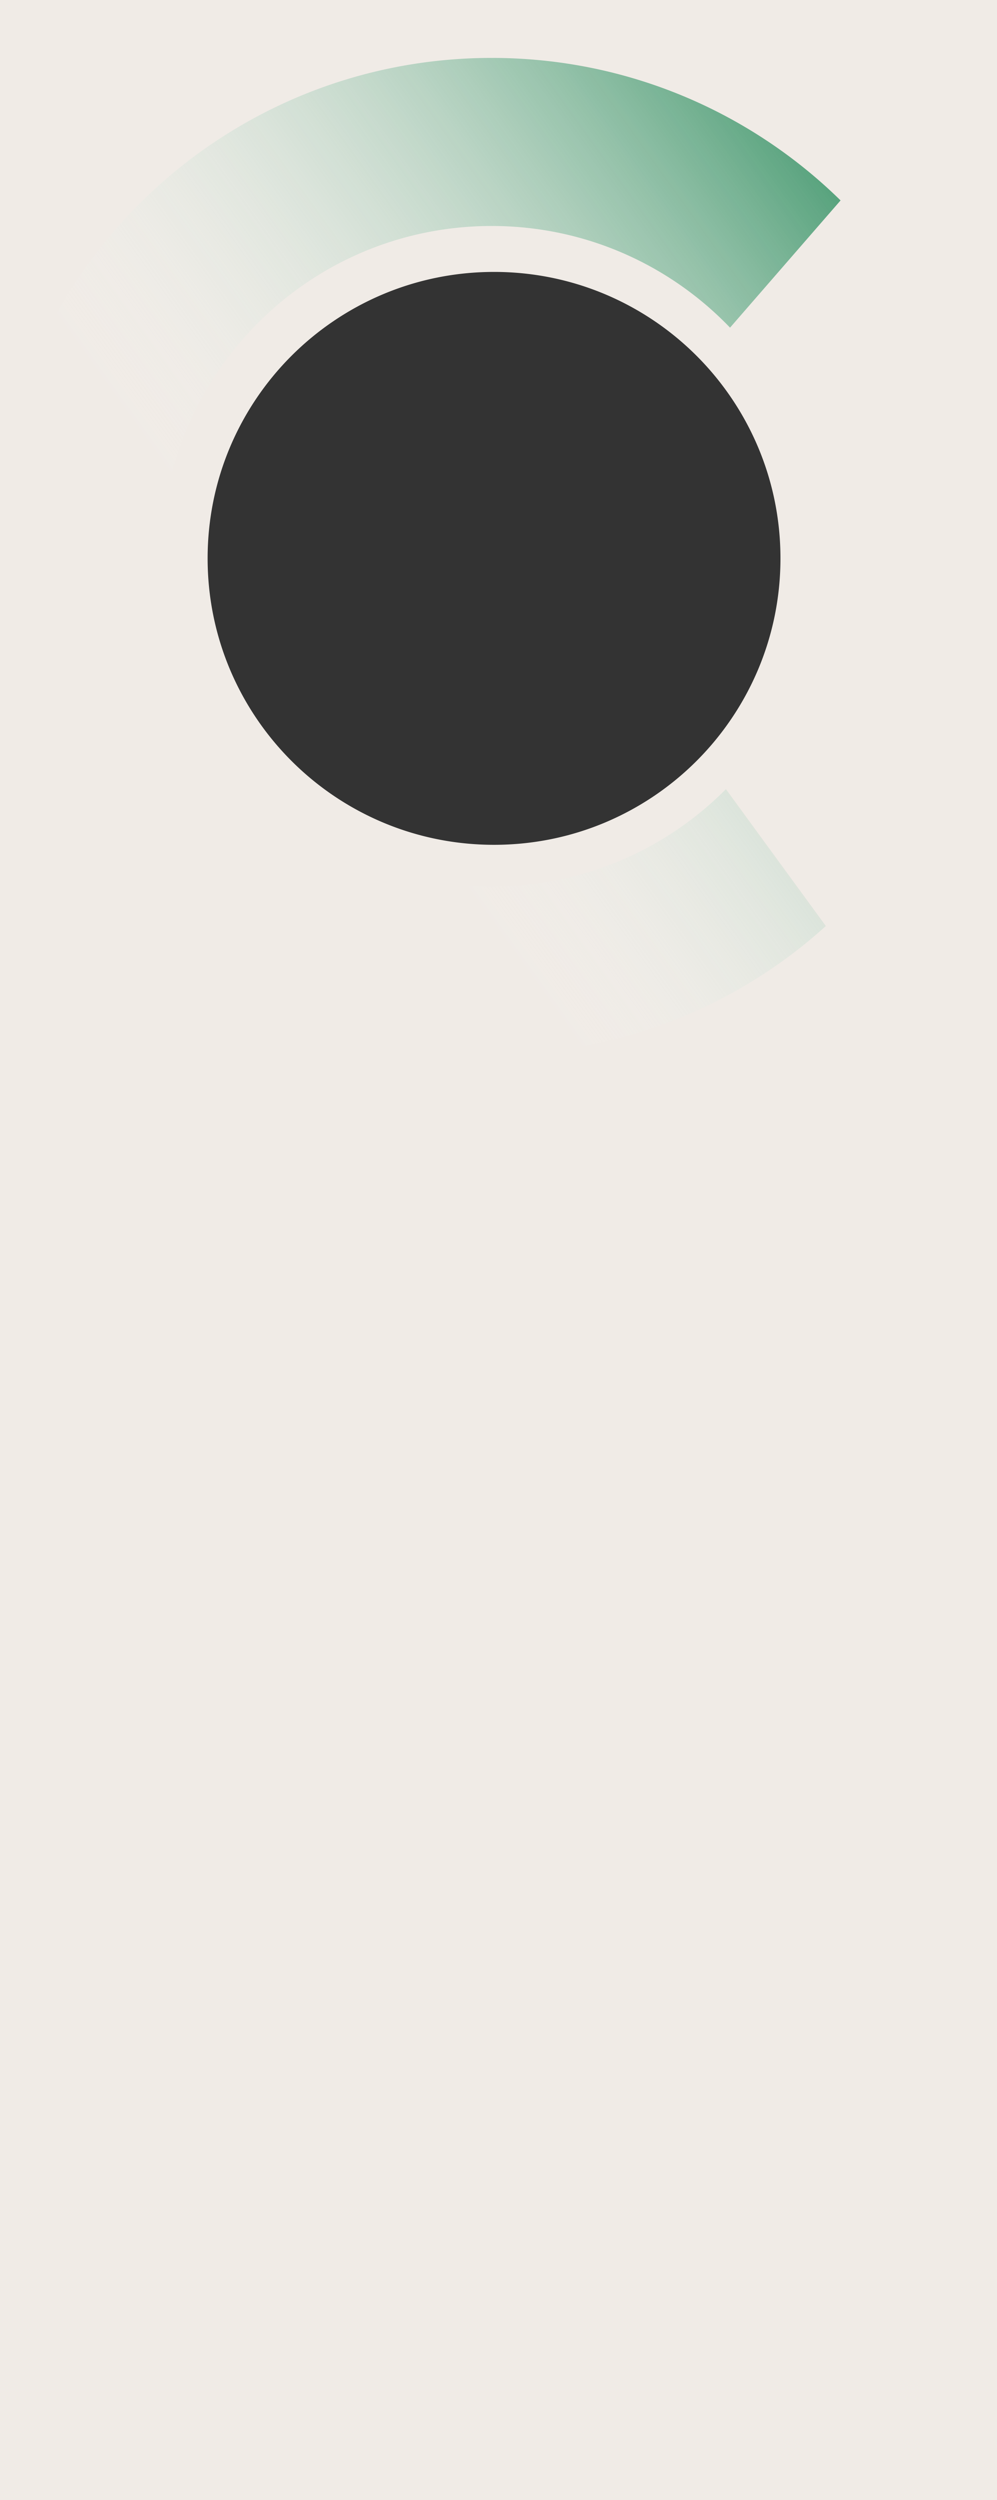 <?xml version="1.0" encoding="UTF-8"?> <svg xmlns="http://www.w3.org/2000/svg" xmlns:xlink="http://www.w3.org/1999/xlink" width="1436" height="3600" viewBox="0 0 1436 3600"><rect x="0" y="0" width="1436" height="3600" fill="#333333" stroke="none"/><defs><linearGradient id="linear-gradient" x1="1.254" y1="0.363" x2="0.61" y2="0.914" gradientUnits="objectBoundingBox"><stop offset="0" stop-color="#43986e"></stop><stop offset="1" stop-color="#fff" stop-opacity="0"></stop></linearGradient><clipPath id="clip-Maschera-Caviro-mobile"><rect width="1436" height="3600"></rect></clipPath></defs><g id="Maschera-Caviro-mobile" clip-path="url(#clip-Maschera-Caviro-mobile)"><path id="Sottrazione_21" data-name="Sottrazione 21" d="M6050,11830H4614V8230H6050v3600Zm-724.427-3208.46h0a419.176,419.176,0,0,0-42.177,2.133,413.559,413.559,0,0,0-40.959,6.253c-13.291,2.72-26.592,6.14-39.533,10.165-12.79,3.979-25.542,8.646-37.9,13.872a413.714,413.714,0,0,0-219.543,219.493c-5.225,12.351-9.893,25.1-13.873,37.893-4.025,12.938-7.446,26.236-10.167,39.525a413.566,413.566,0,0,0-6.252,40.951,418.492,418.492,0,0,0,0,84.341,413.329,413.329,0,0,0,6.252,40.953c2.719,13.286,6.14,26.585,10.166,39.528,3.981,12.8,8.648,25.545,13.873,37.895A413.73,413.73,0,0,0,5165,9414.043c12.356,5.225,25.108,9.892,37.9,13.869,12.933,4.022,26.235,7.442,39.536,10.164a413.47,413.47,0,0,0,40.961,6.25,419.284,419.284,0,0,0,42.18,2.13h.019a419.123,419.123,0,0,0,42.167-2.129,413.47,413.47,0,0,0,40.961-6.25c13.294-2.72,26.6-6.139,39.535-10.163,12.8-3.98,25.553-8.647,37.9-13.869a413.676,413.676,0,0,0,219.538-219.5c5.223-12.346,9.891-25.1,13.872-37.895,4.027-12.944,7.447-26.243,10.166-39.527a413.6,413.6,0,0,0,6.251-40.953,418.568,418.568,0,0,0,0-84.344,413.285,413.285,0,0,0-6.252-40.953c-2.72-13.287-6.14-26.586-10.166-39.526-3.98-12.795-8.647-25.545-13.873-37.9a413.72,413.72,0,0,0-219.542-219.5c-12.349-5.223-25.1-9.889-37.9-13.869-12.947-4.026-26.249-7.446-39.536-10.164a413.77,413.77,0,0,0-40.961-6.25,419.3,419.3,0,0,0-42.18-2.13l0,0Z" transform="translate(-4614 -8230)" fill="#f0ebe6"></path><g id="Raggruppa_8784" data-name="Raggruppa 8784" transform="translate(271.452 -38.527)"><path id="__A735635" d="M717.75,1193.21c-262.716,0-475.691-212.933-475.691-475.6s212.975-475.6,475.691-475.6c134.923,0,256.715,56.172,343.287,146.389l159.2-183.2C1090.764,78.27,913.4,0,717.75,0,321.348,0,0,321.284,0,717.61s321.348,717.612,717.75,717.612A715.182,715.182,0,0,0,1199,1250.008l-143.891-197.12A474.248,474.248,0,0,1,717.75,1193.21" transform="translate(-281 121.917)" fill="url(#linear-gradient)"></path></g></g></svg> 